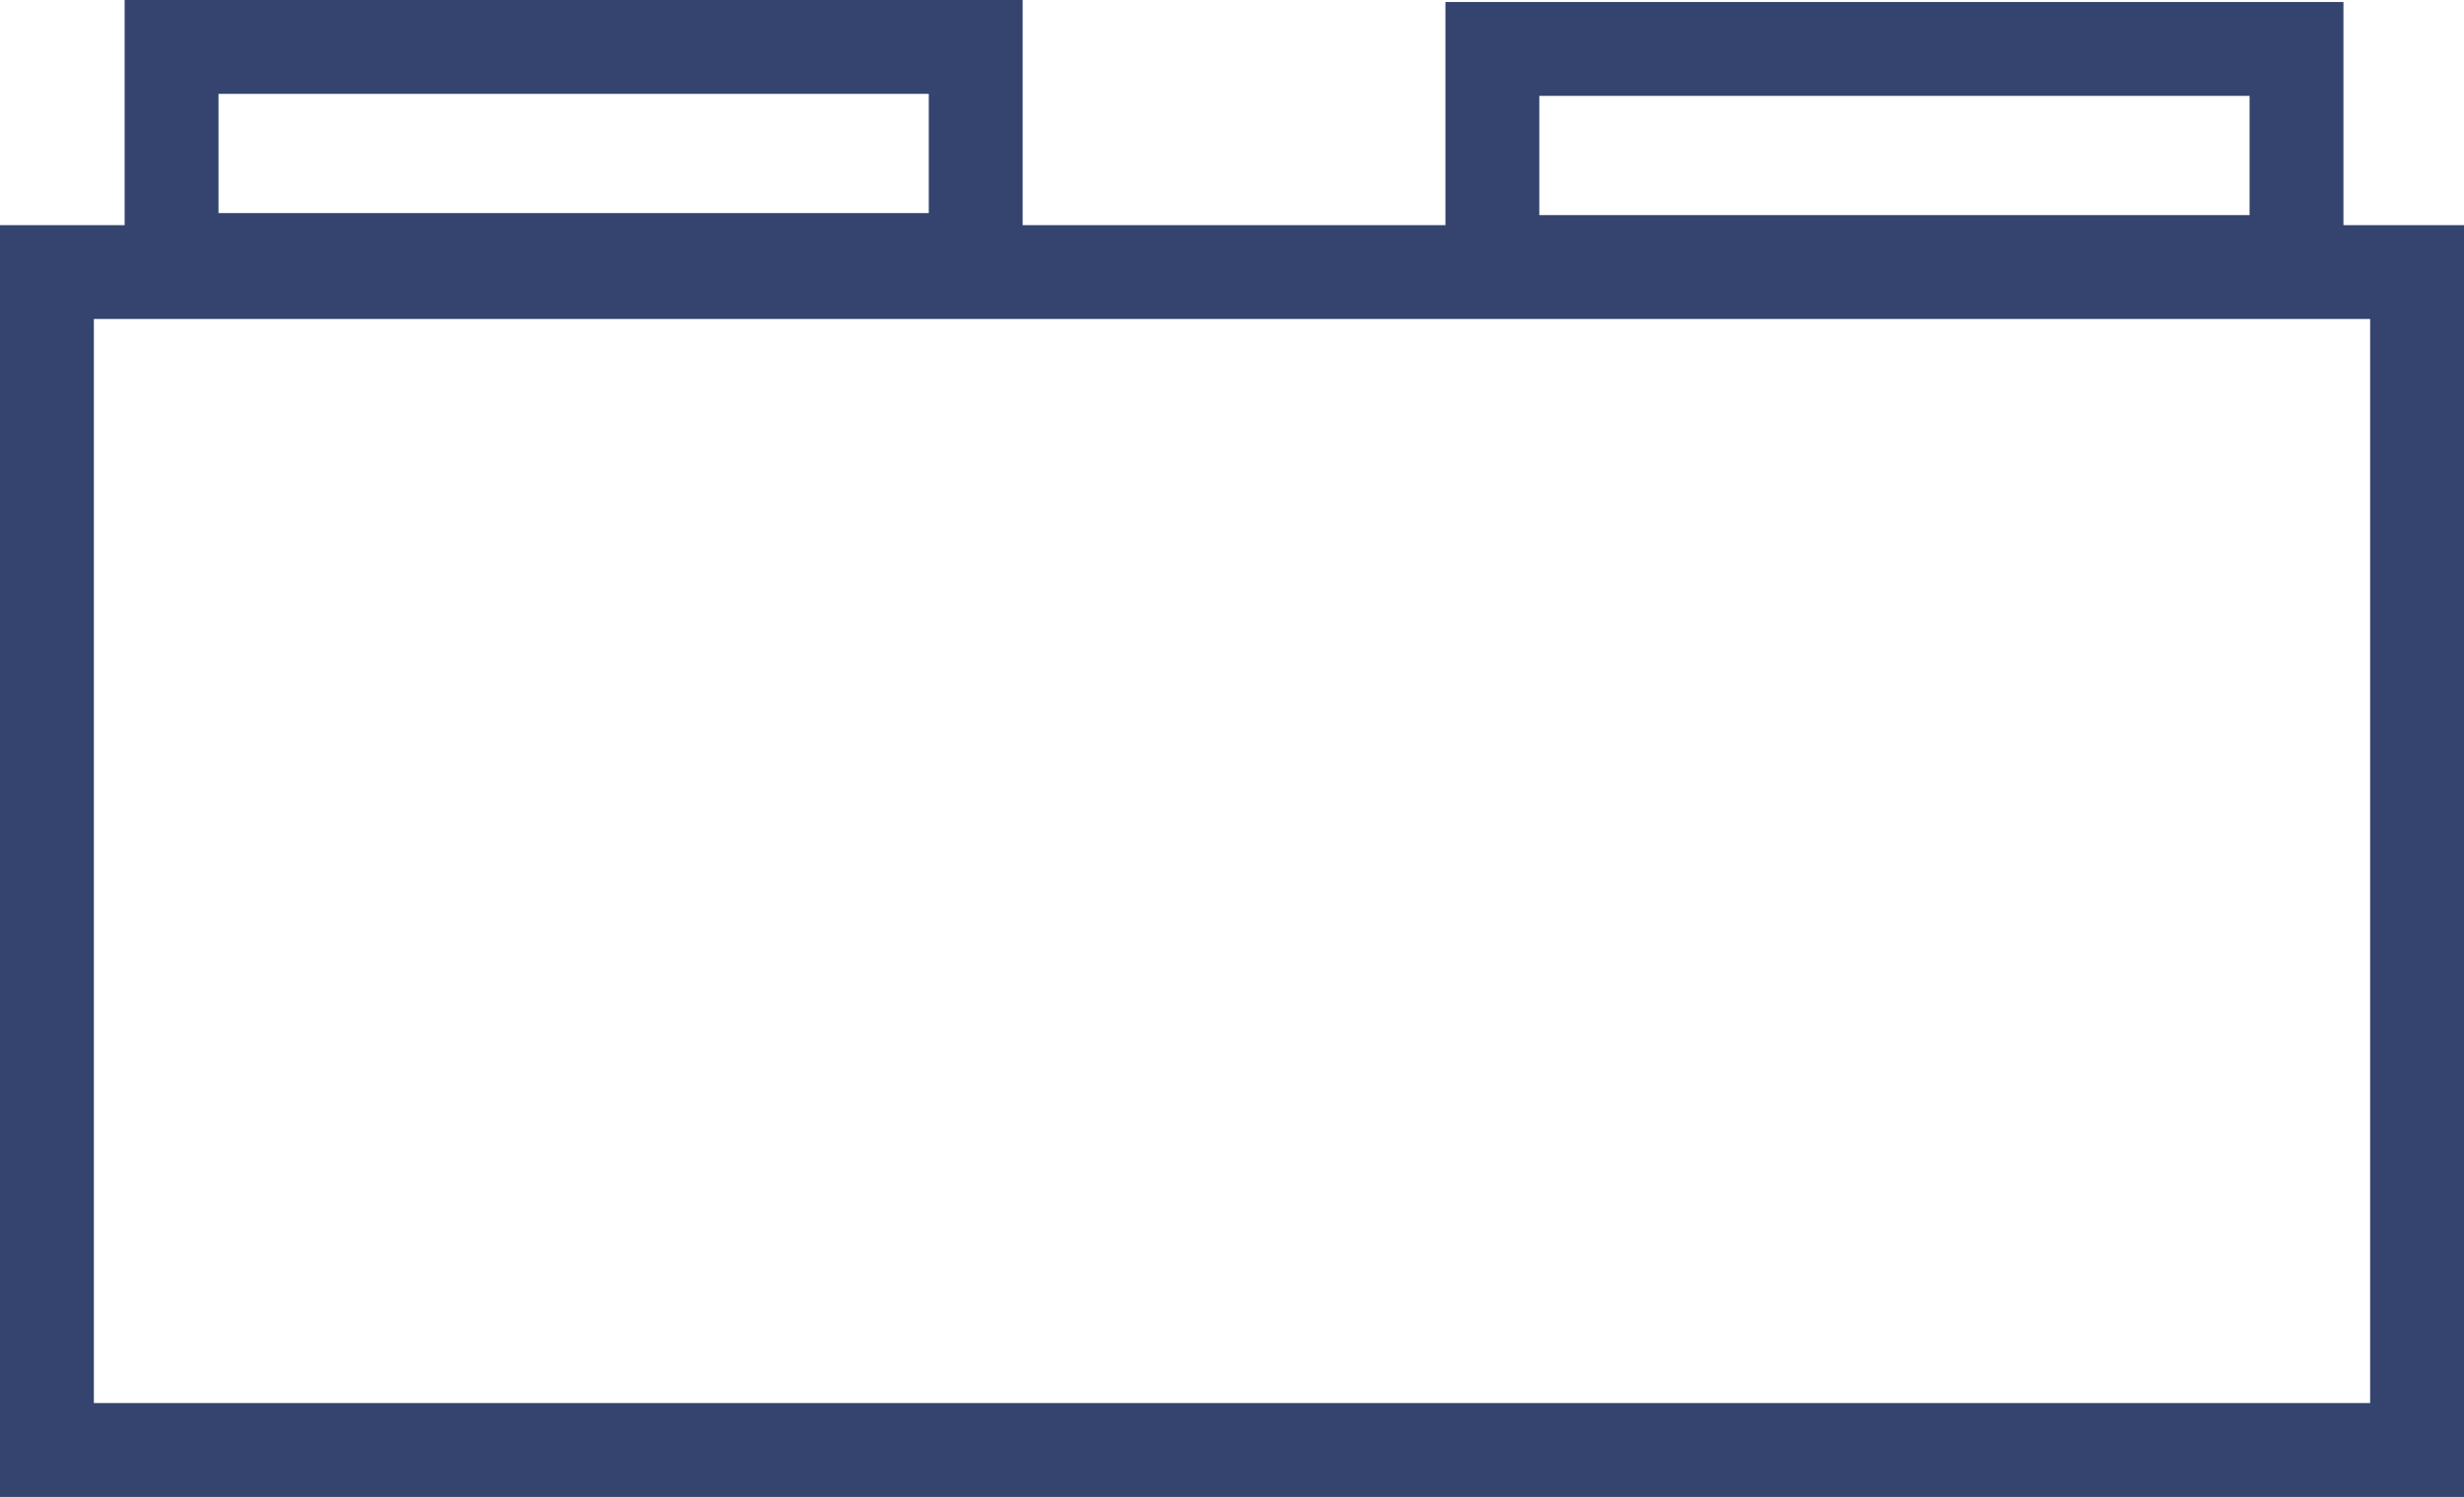 <svg xmlns="http://www.w3.org/2000/svg" width="52.504" height="31.9" viewBox="0 0 52.504 31.9">
  <g id="default" transform="translate(-194.6 -92.6)">
    <rect id="Rectangle_4" data-name="Rectangle 4" width="50.504" height="25.102" transform="translate(195.6 98.398)" fill="none" stroke="#34446e" stroke-miterlimit="10" stroke-width="2"/>
    <rect id="Rectangle_5" data-name="Rectangle 5" width="17.135" height="4.541" transform="translate(198.256 93.6)" fill="none" stroke="#34446e" stroke-miterlimit="10" stroke-width="2"/>
    <rect id="Rectangle_6" data-name="Rectangle 6" width="17.135" height="4.541" transform="translate(226.4 93.643)" fill="none" stroke="#34446e" stroke-miterlimit="10" stroke-width="2"/>
  </g>
</svg>
